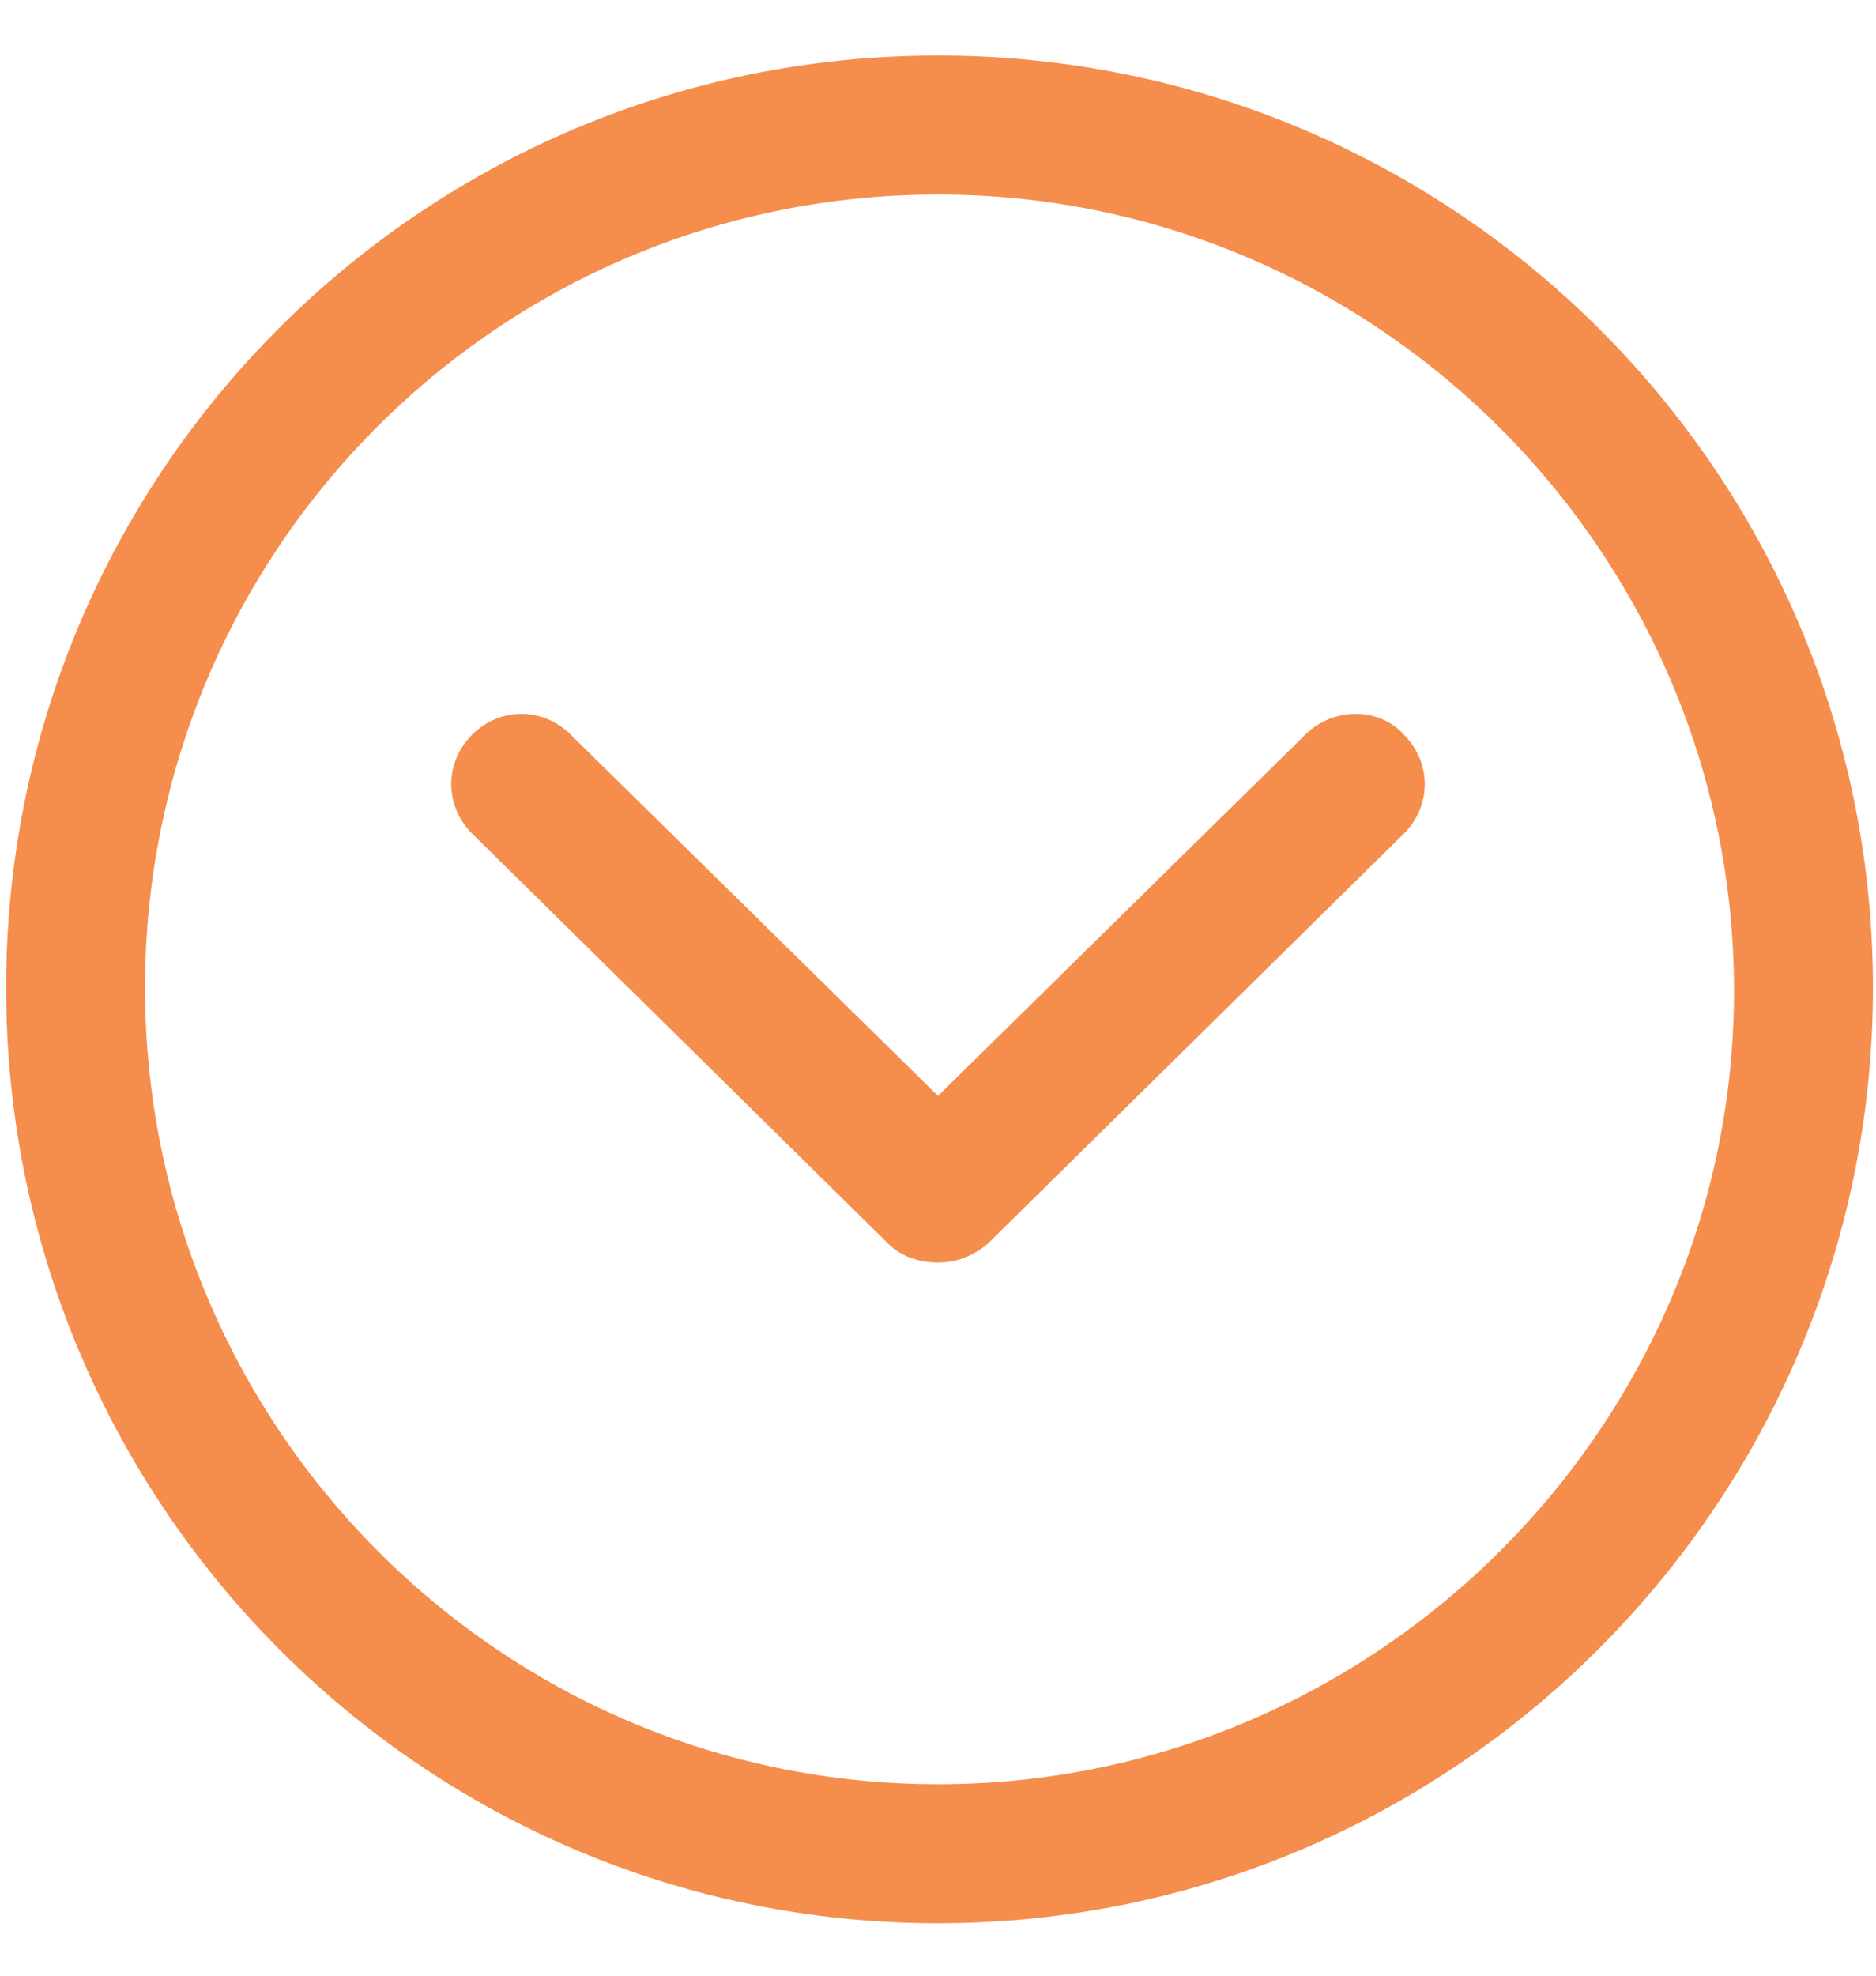 <svg width="19" height="20" viewBox="0 0 19 20" fill="none" xmlns="http://www.w3.org/2000/svg">
<path d="M9.5 0.562C4.281 0.562 0.062 4.781 0.062 10C0.062 15.219 4.281 19.469 9.5 19.469C14.719 19.469 18.969 15.219 18.969 10C18.969 4.781 14.719 0.562 9.5 0.562ZM9.5 18.062C5.062 18.062 1.469 14.438 1.469 10C1.469 5.562 5.062 1.969 9.5 1.969C13.938 1.969 17.562 5.594 17.562 10.031C17.562 14.438 13.938 18.062 9.5 18.062Z" fill="#F58D4D"/>
<path d="M13.219 7.438L9.5 11.094L5.781 7.438C5.5 7.156 5.062 7.156 4.781 7.438C4.5 7.719 4.5 8.156 4.781 8.438L9 12.594C9.125 12.719 9.312 12.781 9.5 12.781C9.688 12.781 9.844 12.719 10 12.594L14.219 8.438C14.5 8.156 14.5 7.719 14.219 7.438C13.969 7.156 13.5 7.156 13.219 7.438Z" fill="#F58D4D"/>
</svg>

